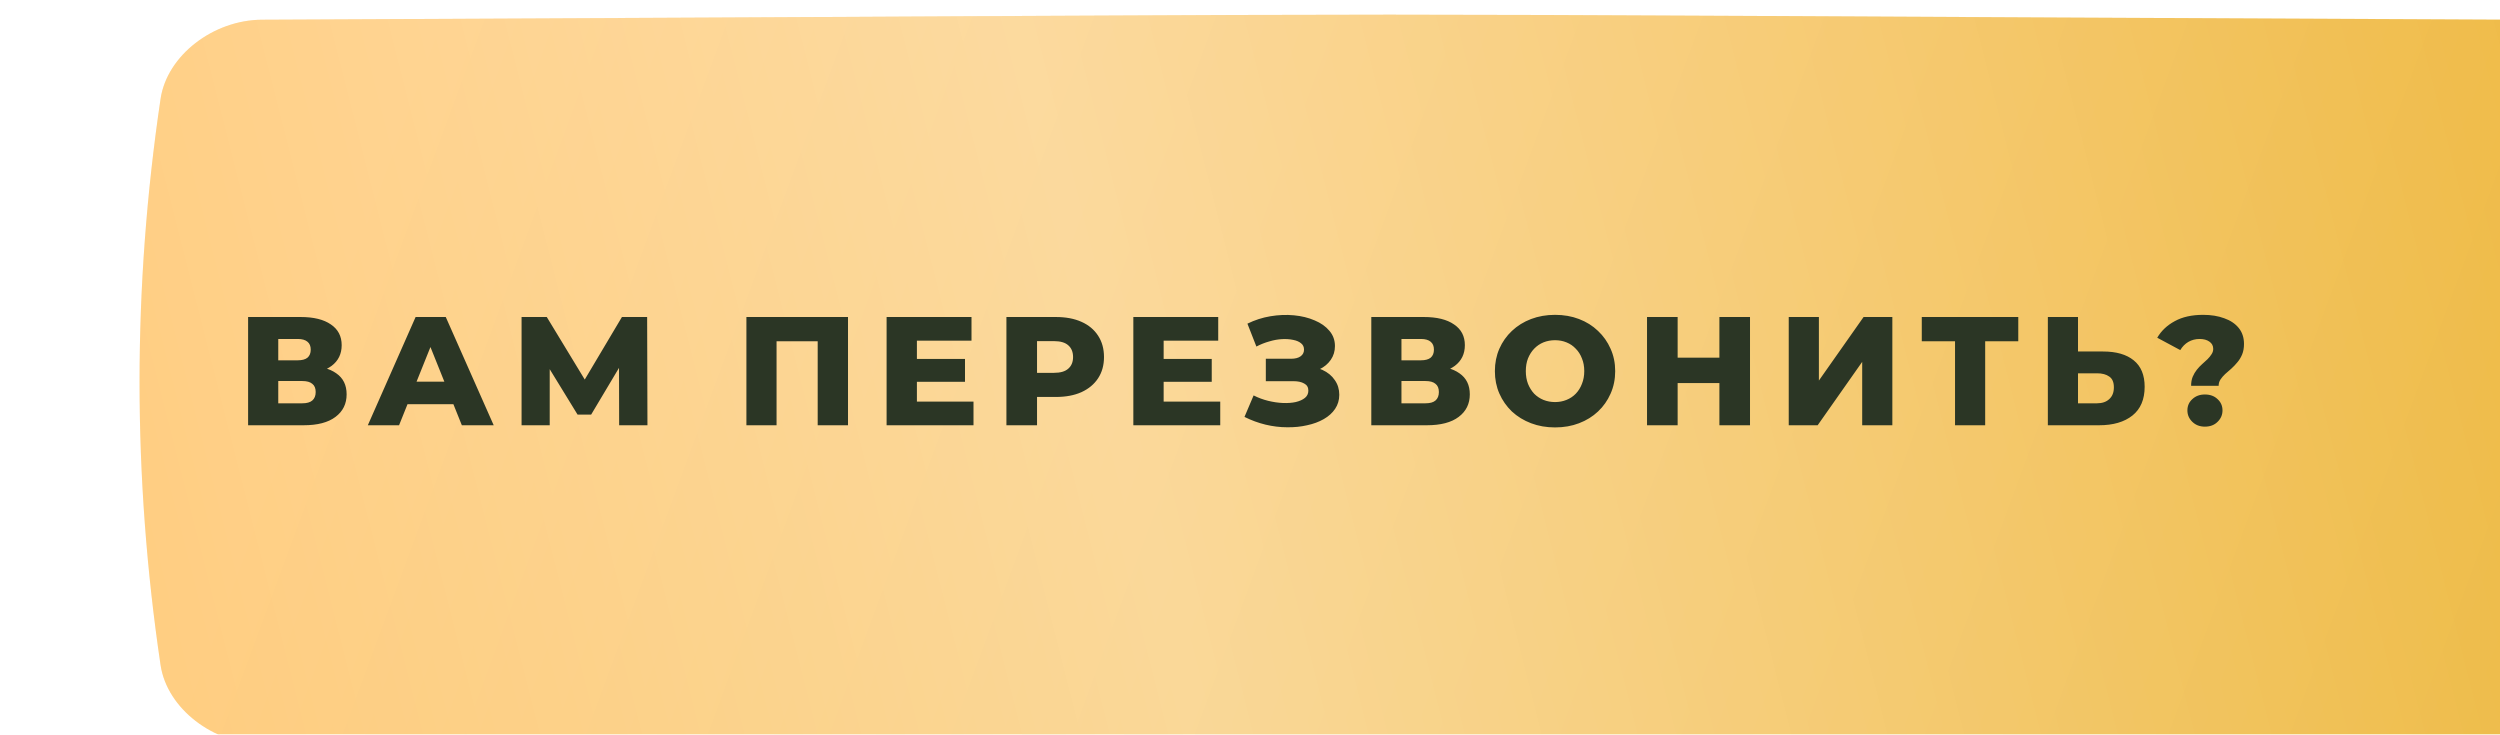 <?xml version="1.0" encoding="UTF-8"?> <svg xmlns="http://www.w3.org/2000/svg" width="194" height="57" viewBox="0 0 194 57" fill="none"><g filter="url(#filter0_ii_2004_2)"><path d="M184.504 0.39C70.649 -0.13 123.351 -0.13 9.495 0.39C5.73 0.407 2.134 3.155 1.631 6.526C-0.544 21.175 -0.544 35.825 1.631 50.475C2.134 53.845 5.73 56.593 9.495 56.611C123.351 57.13 70.649 57.13 184.504 56.611C188.27 56.593 191.865 53.845 192.368 50.475C194.544 35.825 194.544 21.175 192.368 6.526C191.865 3.155 188.27 0.407 184.504 0.39Z" fill="url(#paint0_linear_2004_2)"></path><path d="M184.504 0.39C70.649 -0.13 123.351 -0.13 9.495 0.39C5.73 0.407 2.134 3.155 1.631 6.526C-0.544 21.175 -0.544 35.825 1.631 50.475C2.134 53.845 5.73 56.593 9.495 56.611C123.351 57.13 70.649 57.13 184.504 56.611C188.27 56.593 191.865 53.845 192.368 50.475C194.544 35.825 194.544 21.175 192.368 6.526C191.865 3.155 188.27 0.407 184.504 0.39Z" fill="url(#paint1_linear_2004_2)" fill-opacity="0.39"></path></g><path d="M19.253 33V24.6H23.334C24.341 24.6 25.122 24.792 25.674 25.176C26.233 25.552 26.514 26.088 26.514 26.784C26.514 27.464 26.253 28 25.733 28.392C25.213 28.776 24.517 28.968 23.645 28.968L23.886 28.404C24.829 28.404 25.566 28.592 26.093 28.968C26.63 29.336 26.898 29.88 26.898 30.6C26.898 31.336 26.61 31.92 26.034 32.352C25.465 32.784 24.642 33 23.561 33H19.253ZM21.593 31.296H23.465C23.809 31.296 24.066 31.224 24.233 31.08C24.41 30.928 24.497 30.708 24.497 30.42C24.497 30.132 24.41 29.92 24.233 29.784C24.066 29.64 23.809 29.568 23.465 29.568H21.593V31.296ZM21.593 27.96H23.105C23.442 27.96 23.694 27.892 23.861 27.756C24.029 27.612 24.113 27.404 24.113 27.132C24.113 26.86 24.029 26.656 23.861 26.52C23.694 26.376 23.442 26.304 23.105 26.304H21.593V27.96ZM28.543 33L32.251 24.6H34.591L38.311 33H35.839L32.935 25.764H33.871L30.967 33H28.543ZM30.571 31.368L31.183 29.616H35.287L35.899 31.368H30.571ZM40.474 33V24.6H42.43L45.898 30.312H44.866L48.262 24.6H50.218L50.242 33H48.046L48.034 27.924H48.406L45.874 32.172H44.818L42.214 27.924H42.658V33H40.474ZM57.921 33V24.6H65.805V33H63.453V25.956L63.981 26.484H59.745L60.261 25.956V33H57.921ZM70.984 27.852H74.884V29.628H70.984V27.852ZM71.152 31.164H75.544V33H68.8V24.6H75.388V26.436H71.152V31.164ZM78.098 33V24.6H81.938C82.706 24.6 83.366 24.724 83.918 24.972C84.478 25.22 84.91 25.58 85.214 26.052C85.518 26.516 85.67 27.068 85.67 27.708C85.67 28.34 85.518 28.888 85.214 29.352C84.91 29.816 84.478 30.176 83.918 30.432C83.366 30.68 82.706 30.804 81.938 30.804H79.418L80.474 29.772V33H78.098ZM80.474 30.024L79.418 28.932H81.794C82.29 28.932 82.658 28.824 82.898 28.608C83.146 28.392 83.27 28.092 83.27 27.708C83.27 27.316 83.146 27.012 82.898 26.796C82.658 26.58 82.29 26.472 81.794 26.472H79.418L80.474 25.38V30.024ZM90.13 27.852H94.031V29.628H90.13V27.852ZM90.299 31.164H94.691V33H87.947V24.6H94.534V26.436H90.299V31.164ZM96.572 32.352L97.28 30.684C97.64 30.868 98.016 31.008 98.408 31.104C98.8 31.2 99.18 31.256 99.548 31.272C99.916 31.288 100.248 31.264 100.544 31.2C100.848 31.128 101.088 31.02 101.264 30.876C101.44 30.732 101.528 30.544 101.528 30.312C101.528 30.056 101.42 29.872 101.204 29.76C100.996 29.64 100.72 29.58 100.376 29.58H98.228V27.84H100.184C100.504 27.84 100.752 27.776 100.928 27.648C101.104 27.52 101.192 27.348 101.192 27.132C101.192 26.924 101.116 26.76 100.964 26.64C100.812 26.512 100.608 26.424 100.352 26.376C100.096 26.32 99.808 26.3 99.488 26.316C99.168 26.332 98.836 26.392 98.492 26.496C98.148 26.592 97.816 26.724 97.496 26.892L96.8 25.116C97.368 24.836 97.964 24.644 98.588 24.54C99.212 24.436 99.82 24.412 100.412 24.468C101.004 24.524 101.54 24.656 102.02 24.864C102.5 25.064 102.88 25.332 103.16 25.668C103.448 26.004 103.592 26.4 103.592 26.856C103.592 27.256 103.484 27.612 103.268 27.924C103.052 28.236 102.76 28.48 102.392 28.656C102.024 28.832 101.6 28.92 101.12 28.92L101.18 28.416C101.732 28.416 102.212 28.512 102.62 28.704C103.036 28.896 103.356 29.16 103.58 29.496C103.812 29.824 103.928 30.204 103.928 30.636C103.928 31.044 103.82 31.408 103.604 31.728C103.396 32.04 103.104 32.304 102.728 32.52C102.352 32.736 101.92 32.896 101.432 33C100.952 33.112 100.436 33.164 99.884 33.156C99.332 33.156 98.772 33.088 98.204 32.952C97.644 32.816 97.1 32.616 96.572 32.352ZM106.413 33V24.6H110.493C111.501 24.6 112.281 24.792 112.833 25.176C113.393 25.552 113.673 26.088 113.673 26.784C113.673 27.464 113.413 28 112.893 28.392C112.373 28.776 111.677 28.968 110.805 28.968L111.045 28.404C111.989 28.404 112.725 28.592 113.253 28.968C113.789 29.336 114.057 29.88 114.057 30.6C114.057 31.336 113.769 31.92 113.193 32.352C112.625 32.784 111.801 33 110.721 33H106.413ZM108.753 31.296H110.625C110.969 31.296 111.225 31.224 111.393 31.08C111.569 30.928 111.657 30.708 111.657 30.42C111.657 30.132 111.569 29.92 111.393 29.784C111.225 29.64 110.969 29.568 110.625 29.568H108.753V31.296ZM108.753 27.96H110.265C110.601 27.96 110.853 27.892 111.021 27.756C111.189 27.612 111.273 27.404 111.273 27.132C111.273 26.86 111.189 26.656 111.021 26.52C110.853 26.376 110.601 26.304 110.265 26.304H108.753V27.96ZM120.671 33.168C119.999 33.168 119.379 33.06 118.811 32.844C118.243 32.628 117.747 32.324 117.323 31.932C116.907 31.532 116.583 31.068 116.351 30.54C116.119 30.012 116.003 29.432 116.003 28.8C116.003 28.168 116.119 27.588 116.351 27.06C116.583 26.532 116.907 26.072 117.323 25.68C117.747 25.28 118.243 24.972 118.811 24.756C119.379 24.54 119.999 24.432 120.671 24.432C121.351 24.432 121.971 24.54 122.531 24.756C123.099 24.972 123.591 25.28 124.007 25.68C124.423 26.072 124.747 26.532 124.979 27.06C125.219 27.588 125.339 28.168 125.339 28.8C125.339 29.432 125.219 30.016 124.979 30.552C124.747 31.08 124.423 31.54 124.007 31.932C123.591 32.324 123.099 32.628 122.531 32.844C121.971 33.06 121.351 33.168 120.671 33.168ZM120.671 31.2C120.991 31.2 121.287 31.144 121.559 31.032C121.839 30.92 122.079 30.76 122.279 30.552C122.487 30.336 122.647 30.08 122.759 29.784C122.879 29.488 122.939 29.16 122.939 28.8C122.939 28.432 122.879 28.104 122.759 27.816C122.647 27.52 122.487 27.268 122.279 27.06C122.079 26.844 121.839 26.68 121.559 26.568C121.287 26.456 120.991 26.4 120.671 26.4C120.351 26.4 120.051 26.456 119.771 26.568C119.499 26.68 119.259 26.844 119.051 27.06C118.851 27.268 118.691 27.52 118.571 27.816C118.459 28.104 118.403 28.432 118.403 28.8C118.403 29.16 118.459 29.488 118.571 29.784C118.691 30.08 118.851 30.336 119.051 30.552C119.259 30.76 119.499 30.92 119.771 31.032C120.051 31.144 120.351 31.2 120.671 31.2ZM133.425 24.6H135.801V33H133.425V24.6ZM130.185 33H127.809V24.6H130.185V33ZM133.593 29.724H130.017V27.756H133.593V29.724ZM138.806 33V24.6H141.146V29.532L144.614 24.6H146.846V33H144.506V28.08L141.05 33H138.806ZM151.71 33V25.956L152.238 26.484H149.13V24.6H156.618V26.484H153.522L154.05 25.956V33H151.71ZM163.197 27.276C164.221 27.276 165.013 27.504 165.573 27.96C166.141 28.416 166.425 29.1 166.425 30.012C166.425 30.996 166.109 31.74 165.477 32.244C164.845 32.748 163.981 33 162.885 33H158.913V24.6H161.253V27.276H163.197ZM162.729 31.296C163.129 31.296 163.445 31.188 163.677 30.972C163.917 30.756 164.037 30.452 164.037 30.06C164.037 29.66 163.917 29.38 163.677 29.22C163.445 29.052 163.129 28.968 162.729 28.968H161.253V31.296H162.729ZM170.03 29.94C170.03 29.676 170.07 29.444 170.15 29.244C170.238 29.036 170.346 28.852 170.474 28.692C170.602 28.532 170.738 28.388 170.882 28.26C171.034 28.124 171.174 27.996 171.302 27.876C171.43 27.748 171.534 27.62 171.614 27.492C171.702 27.364 171.746 27.224 171.746 27.072C171.746 26.832 171.646 26.644 171.446 26.508C171.254 26.372 171.002 26.304 170.69 26.304C170.37 26.304 170.078 26.38 169.814 26.532C169.558 26.684 169.35 26.896 169.19 27.168L167.402 26.208C167.714 25.672 168.166 25.244 168.758 24.924C169.35 24.596 170.086 24.432 170.966 24.432C171.582 24.432 172.126 24.52 172.598 24.696C173.078 24.864 173.454 25.116 173.726 25.452C173.998 25.788 174.134 26.2 174.134 26.688C174.134 27 174.086 27.272 173.99 27.504C173.894 27.736 173.77 27.94 173.618 28.116C173.474 28.292 173.318 28.456 173.15 28.608C172.982 28.752 172.822 28.892 172.67 29.028C172.526 29.164 172.406 29.304 172.31 29.448C172.214 29.592 172.166 29.756 172.166 29.94H170.03ZM171.098 33.108C170.706 33.108 170.382 32.984 170.126 32.736C169.87 32.488 169.742 32.192 169.742 31.848C169.742 31.496 169.87 31.204 170.126 30.972C170.382 30.732 170.706 30.612 171.098 30.612C171.506 30.612 171.834 30.732 172.082 30.972C172.338 31.204 172.466 31.496 172.466 31.848C172.466 32.192 172.338 32.488 172.082 32.736C171.834 32.984 171.506 33.108 171.098 33.108Z" fill="#2B3625"></path><defs><filter id="filter0_ii_2004_2" x="0" y="0" width="204.829" height="58.14" filterUnits="userSpaceOnUse" color-interpolation-filters="sRGB"><feFlood flood-opacity="0" result="BackgroundImageFix"></feFlood><feBlend mode="normal" in="SourceGraphic" in2="BackgroundImageFix" result="shape"></feBlend><feColorMatrix in="SourceAlpha" type="matrix" values="0 0 0 0 0 0 0 0 0 0 0 0 0 0 0 0 0 0 127 0" result="hardAlpha"></feColorMatrix><feOffset dx="10.829"></feOffset><feGaussianBlur stdDeviation="7.124"></feGaussianBlur><feComposite in2="hardAlpha" operator="arithmetic" k2="-1" k3="1"></feComposite><feColorMatrix type="matrix" values="0 0 0 0 1 0 0 0 0 1 0 0 0 0 1 0 0 0 0.11 0"></feColorMatrix><feBlend mode="normal" in2="shape" result="effect1_innerShadow_2004_2"></feBlend><feColorMatrix in="SourceAlpha" type="matrix" values="0 0 0 0 0 0 0 0 0 0 0 0 0 0 0 0 0 0 127 0" result="hardAlpha"></feColorMatrix><feOffset dy="1.14"></feOffset><feGaussianBlur stdDeviation="4.274"></feGaussianBlur><feComposite in2="hardAlpha" operator="arithmetic" k2="-1" k3="1"></feComposite><feColorMatrix type="matrix" values="0 0 0 0 1 0 0 0 0 1 0 0 0 0 1 0 0 0 0.41 0"></feColorMatrix><feBlend mode="normal" in2="effect1_innerShadow_2004_2" result="effect2_innerShadow_2004_2"></feBlend></filter><linearGradient id="paint0_linear_2004_2" x1="30.972" y1="-23.805" x2="197.244" y2="37.543" gradientUnits="userSpaceOnUse"><stop stop-color="#FFC771"></stop><stop offset="1" stop-color="#EBB330"></stop></linearGradient><linearGradient id="paint1_linear_2004_2" x1="-32.894" y1="47.338" x2="212.3" y2="-14.981" gradientUnits="userSpaceOnUse"><stop stop-color="white" stop-opacity="0"></stop><stop offset="0.432" stop-color="white"></stop><stop offset="1" stop-color="white" stop-opacity="0"></stop></linearGradient></defs></svg> 